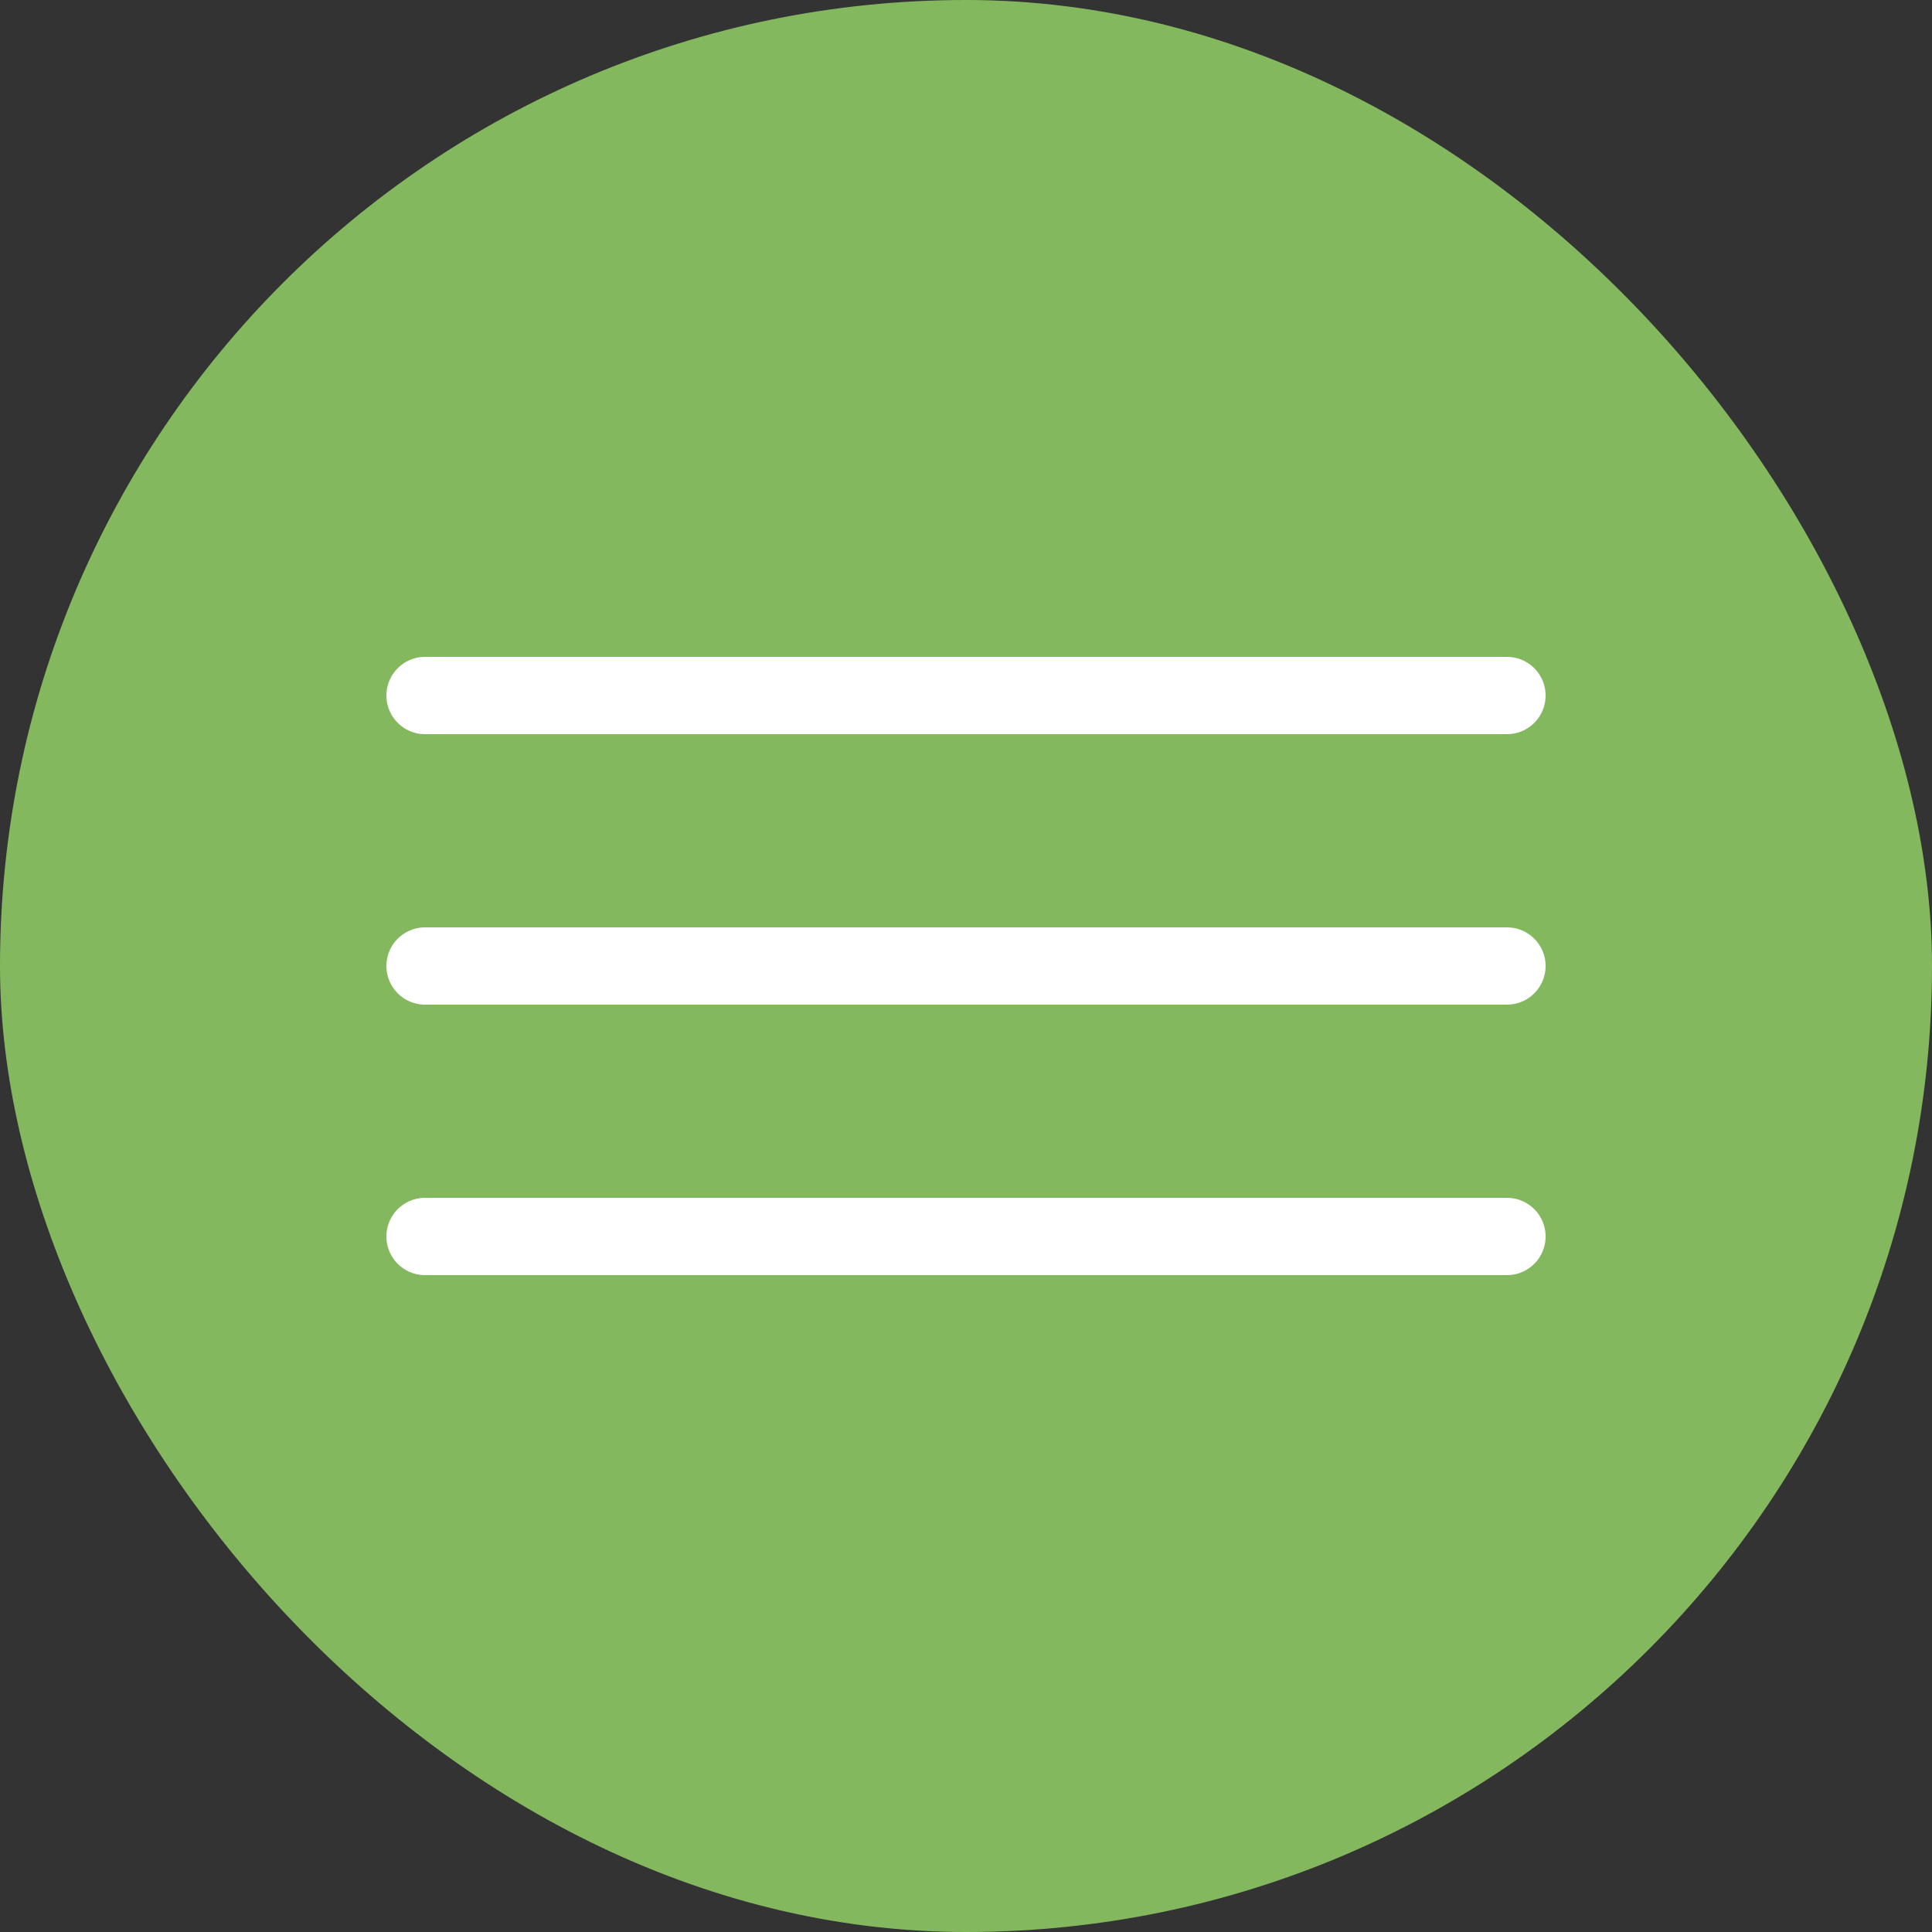 <?xml version="1.0" encoding="UTF-8"?> <svg xmlns="http://www.w3.org/2000/svg" width="50" height="50" viewBox="0 0 50 50" fill="none"><rect x="0" y="0" width="50" height="50" fill="#333333" stroke="none"/><rect width="50" height="50" rx="25" fill="#84B85F"></rect><path d="M11 18H39" stroke="white" stroke-width="2" stroke-linecap="round"></path><path d="M11 25H39" stroke="white" stroke-width="2" stroke-linecap="round"></path><path d="M11 32H39" stroke="white" stroke-width="2" stroke-linecap="round"></path></svg> 